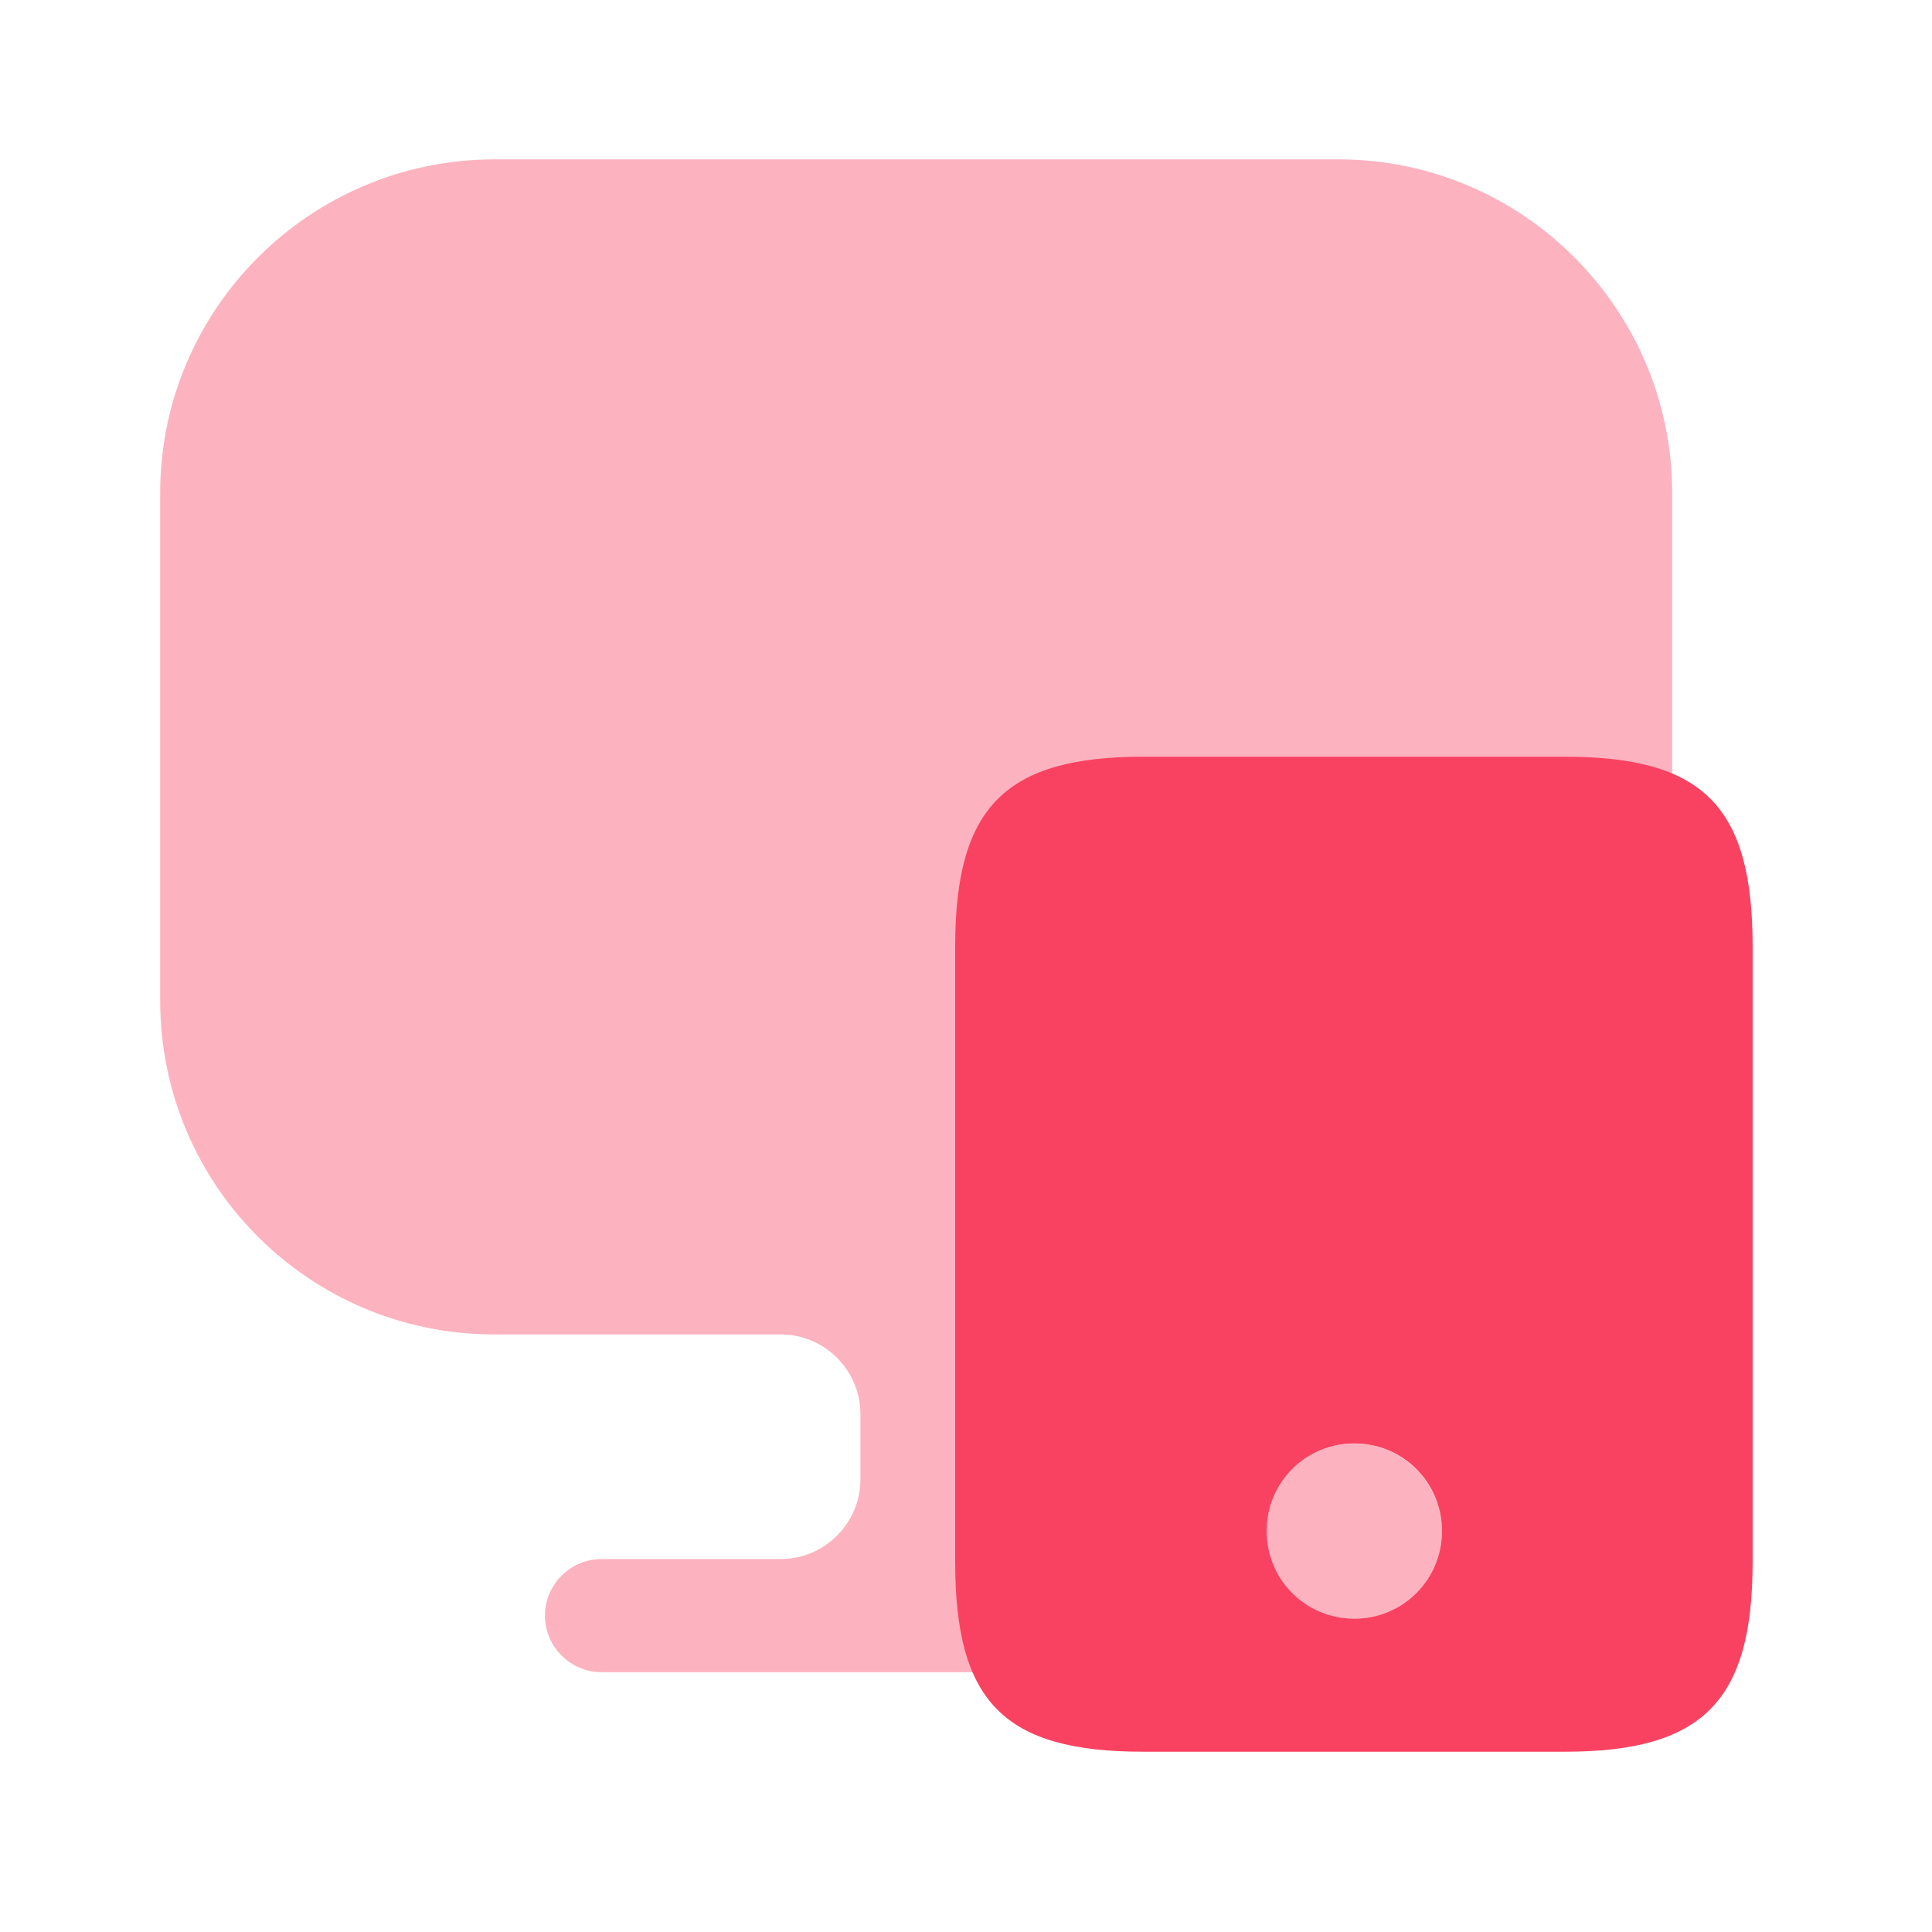 <svg width="52" height="52" viewBox="0 0 52 52" fill="none" xmlns="http://www.w3.org/2000/svg">
<path opacity="0.4" d="M36.023 4.289H13.316C8.342 4.289 4.311 8.32 4.311 13.273V26.524V26.931C4.311 31.906 8.342 35.916 13.295 35.916H21.014C22.193 35.916 23.158 36.88 23.158 38.06V39.818C23.158 40.997 22.193 41.962 21.014 41.962H16.189C15.353 41.962 14.667 42.648 14.667 43.484C14.667 44.321 15.353 45.007 16.189 45.007H33.193C34.029 45.007 34.715 44.321 34.715 43.484C34.715 42.648 34.029 41.962 33.193 41.962H28.368C27.189 41.962 26.224 40.997 26.224 39.818V38.06C26.224 36.88 27.189 35.916 28.368 35.916H36.023C40.997 35.916 45.007 31.884 45.007 26.931V26.524V13.273C45.007 8.32 40.976 4.289 36.023 4.289Z" fill="#F94261"/>
<path d="M42.112 20.367H30.769C27.06 20.367 25.709 21.718 25.709 25.47V42.045C25.709 45.818 27.038 47.148 30.769 47.148H42.112C45.821 47.148 47.172 45.797 47.172 42.045V25.47C47.172 21.697 45.843 20.367 42.112 20.367ZM36.451 43.567C35.143 43.567 34.093 42.516 34.093 41.209C34.093 39.901 35.143 38.85 36.451 38.85C37.759 38.85 38.81 39.901 38.81 41.209C38.81 42.516 37.759 43.567 36.451 43.567Z" fill="#F94261"/>
<path opacity="0.4" d="M38.809 41.21C38.809 42.518 37.758 43.569 36.45 43.569C35.142 43.569 34.092 42.518 34.092 41.21C34.092 39.902 35.142 38.852 36.45 38.852C37.758 38.852 38.809 39.924 38.809 41.21Z" fill="#F94261"/>
</svg>
